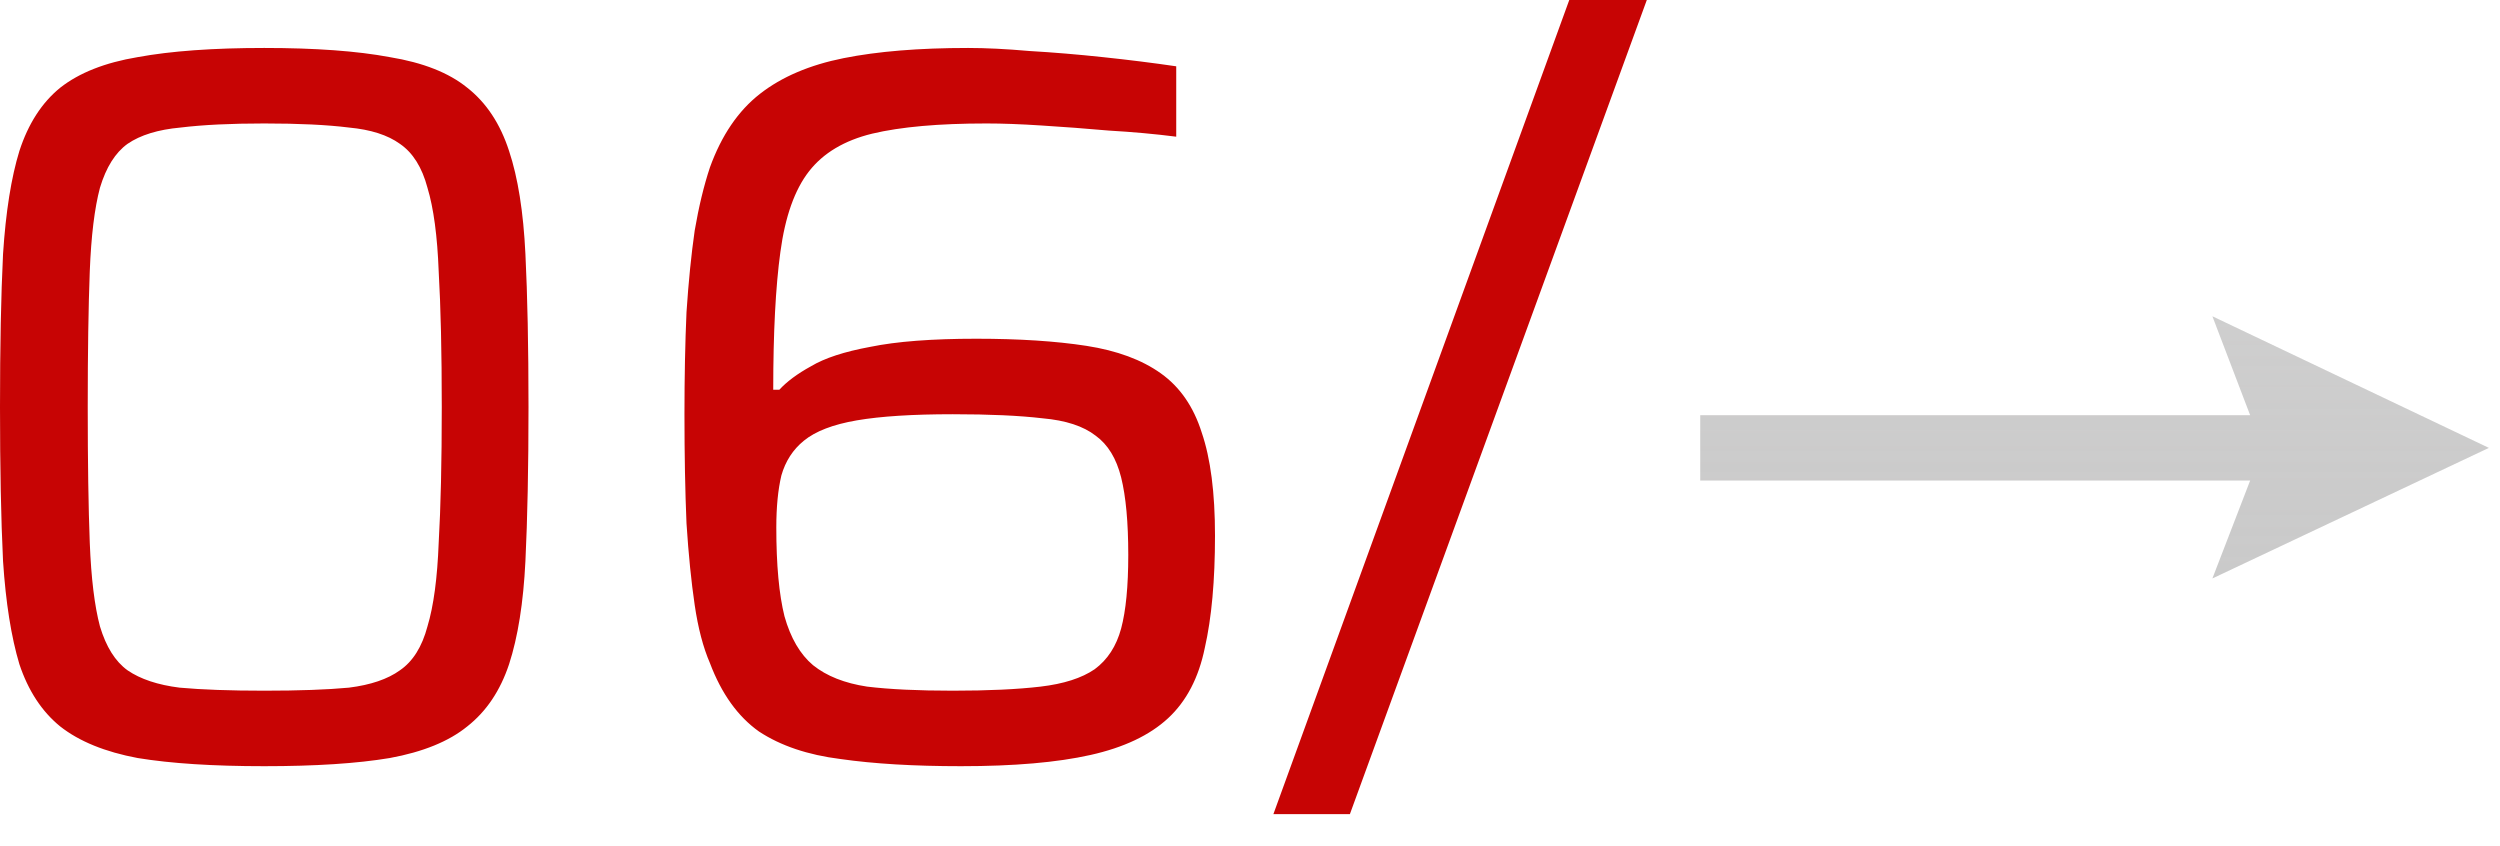 <svg width="65" height="22" viewBox="0 0 65 22" fill="none" xmlns="http://www.w3.org/2000/svg">
<path d="M6.87 19.921C5.544 19.921 4.447 19.851 3.581 19.709C2.732 19.55 2.06 19.276 1.565 18.887C1.087 18.498 0.734 17.958 0.504 17.269C0.292 16.561 0.15 15.668 0.079 14.589C0.026 13.493 -0 12.158 -0 10.584C-0 9.01 0.026 7.684 0.079 6.605C0.15 5.509 0.292 4.616 0.504 3.926C0.734 3.218 1.087 2.67 1.565 2.281C2.06 1.892 2.732 1.627 3.581 1.485C4.447 1.326 5.544 1.247 6.87 1.247C8.197 1.247 9.284 1.326 10.133 1.485C10.999 1.627 11.671 1.892 12.149 2.281C12.644 2.67 13.007 3.218 13.236 3.926C13.466 4.616 13.608 5.509 13.661 6.605C13.714 7.684 13.741 9.01 13.741 10.584C13.741 12.158 13.714 13.493 13.661 14.589C13.608 15.668 13.466 16.561 13.236 17.269C13.007 17.958 12.644 18.498 12.149 18.887C11.671 19.276 10.999 19.55 10.133 19.709C9.284 19.851 8.197 19.921 6.87 19.921ZM6.87 17.958C7.772 17.958 8.506 17.932 9.072 17.879C9.638 17.808 10.08 17.658 10.398 17.428C10.734 17.198 10.973 16.818 11.114 16.287C11.274 15.757 11.371 15.031 11.406 14.112C11.459 13.192 11.486 12.016 11.486 10.584C11.486 9.152 11.459 7.976 11.406 7.056C11.371 6.136 11.274 5.411 11.114 4.881C10.973 4.35 10.734 3.97 10.398 3.74C10.08 3.51 9.638 3.369 9.072 3.316C8.506 3.245 7.772 3.21 6.87 3.21C6.004 3.21 5.279 3.245 4.695 3.316C4.111 3.369 3.652 3.51 3.316 3.74C2.997 3.97 2.759 4.35 2.599 4.881C2.458 5.411 2.37 6.136 2.334 7.056C2.299 7.976 2.281 9.152 2.281 10.584C2.281 12.016 2.299 13.192 2.334 14.112C2.37 15.031 2.458 15.757 2.599 16.287C2.759 16.818 2.997 17.198 3.316 17.428C3.652 17.658 4.103 17.808 4.669 17.879C5.252 17.932 5.986 17.958 6.87 17.958ZM24.985 19.921C23.765 19.921 22.721 19.859 21.855 19.735C21.006 19.629 20.299 19.391 19.733 19.019C19.185 18.63 18.76 18.038 18.459 17.242C18.283 16.835 18.15 16.331 18.062 15.73C17.973 15.129 17.902 14.421 17.849 13.608C17.814 12.777 17.796 11.831 17.796 10.77C17.796 9.797 17.814 8.913 17.849 8.117C17.902 7.321 17.973 6.614 18.062 5.995C18.168 5.376 18.3 4.828 18.459 4.35C18.76 3.519 19.193 2.882 19.759 2.44C20.325 1.998 21.05 1.689 21.934 1.512C22.819 1.335 23.897 1.247 25.171 1.247C25.631 1.247 26.161 1.273 26.762 1.326C27.381 1.362 28.018 1.415 28.672 1.485C29.344 1.556 29.981 1.636 30.582 1.724V3.554C30.034 3.484 29.45 3.431 28.831 3.395C28.23 3.342 27.646 3.298 27.081 3.263C26.532 3.227 26.055 3.21 25.648 3.21C24.41 3.21 23.42 3.298 22.677 3.475C21.952 3.652 21.404 3.979 21.033 4.456C20.661 4.934 20.414 5.632 20.29 6.552C20.166 7.454 20.104 8.648 20.104 10.133H20.263C20.458 9.921 20.732 9.717 21.086 9.523C21.439 9.311 21.952 9.143 22.624 9.019C23.314 8.877 24.233 8.807 25.383 8.807C26.497 8.807 27.452 8.869 28.248 8.992C29.044 9.116 29.689 9.355 30.184 9.709C30.679 10.062 31.033 10.575 31.245 11.247C31.475 11.919 31.59 12.812 31.59 13.926C31.59 15.093 31.502 16.066 31.325 16.844C31.166 17.622 30.847 18.232 30.37 18.674C29.892 19.117 29.22 19.435 28.354 19.629C27.487 19.824 26.364 19.921 24.985 19.921ZM24.773 17.958C25.692 17.958 26.453 17.923 27.054 17.852C27.655 17.781 28.124 17.631 28.46 17.401C28.796 17.154 29.026 16.8 29.15 16.34C29.273 15.88 29.335 15.244 29.335 14.43C29.335 13.581 29.273 12.909 29.15 12.414C29.026 11.919 28.805 11.557 28.486 11.327C28.168 11.079 27.708 10.929 27.107 10.876C26.506 10.805 25.728 10.77 24.773 10.77C23.729 10.77 22.898 10.823 22.279 10.929C21.66 11.035 21.201 11.212 20.9 11.459C20.617 11.689 20.422 11.99 20.316 12.361C20.228 12.733 20.184 13.184 20.184 13.714C20.184 14.687 20.255 15.456 20.396 16.022C20.555 16.588 20.803 17.012 21.139 17.295C21.492 17.578 21.961 17.764 22.545 17.852C23.128 17.923 23.871 17.958 24.773 17.958ZM33.108 21.168L40.801 -6.89915e-05H42.817L35.097 21.168H33.108Z" fill="#C70404"/>
<path d="M57.522 15.04L58.504 12.494H44.206V10.796H58.504L57.522 8.223L64.711 11.645L57.522 15.04Z" fill="url(#paint0_linear_111_46)" fill-opacity="0.47"/>
<defs>
<linearGradient id="paint0_linear_111_46" x1="34.664" y1="30.037" x2="34.664" y2="-8.339" gradientUnits="userSpaceOnUse">
<stop stop-opacity="0.42"/>
<stop offset="1" stop-color="#CFCECE"/>
</linearGradient>
</defs>
</svg>
